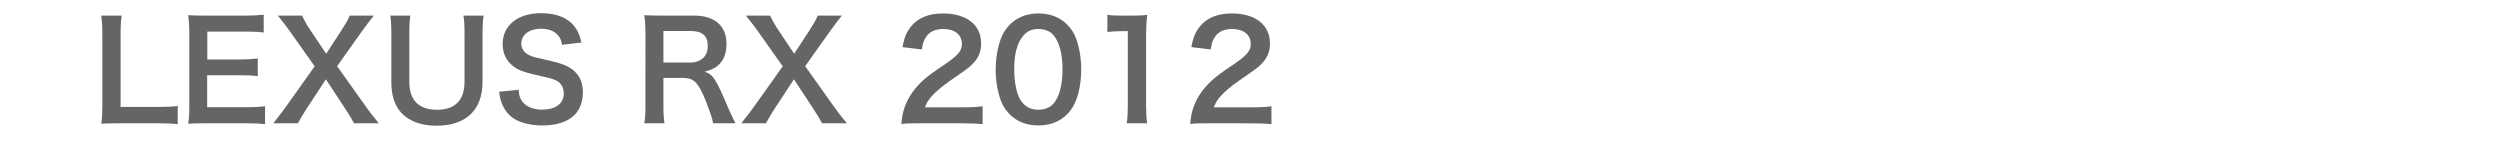 <?xml version="1.0" encoding="utf-8"?>
<!-- Generator: Adobe Illustrator 15.0.0, SVG Export Plug-In . SVG Version: 6.00 Build 0)  -->
<!DOCTYPE svg PUBLIC "-//W3C//DTD SVG 1.1//EN" "http://www.w3.org/Graphics/SVG/1.1/DTD/svg11.dtd">
<svg version="1.1" id="レイヤー_1" xmlns="http://www.w3.org/2000/svg" xmlns:xlink="http://www.w3.org/1999/xlink" x="0px"
	 y="0px" width="212.598px" height="12px" viewBox="-68.299 0 212.598 12" enable-background="new -68.299 0 212.598 12"
	 xml:space="preserve">
<g enable-background="new    ">
	<path fill="#666464" d="M-53.187,10.565c-0.414-0.058-0.817-0.081-1.634-0.081h-3.406c-0.644,0-1.047,0.012-1.461,0.035
		c0.069-0.426,0.092-0.852,0.092-1.519V3.029c0-0.794-0.023-1.208-0.092-1.702h1.737c-0.069,0.472-0.092,0.851-0.092,1.69v6.075
		h3.222c0.782,0,1.15-0.023,1.634-0.081V10.565z"/>
	<path fill="#666464" d="M-45.758,10.565c-0.414-0.058-0.782-0.081-1.484-0.081h-3.59c-0.69,0-1.001,0.012-1.461,0.035
		c0.069-0.461,0.092-0.84,0.092-1.519V2.776c0-0.599-0.023-0.943-0.092-1.484c0.46,0.023,0.759,0.035,1.461,0.035h3.475
		c0.575,0,0.955-0.023,1.484-0.081v1.519c-0.438-0.058-0.806-0.08-1.484-0.08h-3.313v2.37h2.796c0.598,0,0.989-0.023,1.496-0.081
		v1.508C-46.851,6.412-47.161,6.4-47.875,6.4h-2.807v2.715h3.451c0.645,0,0.978-0.022,1.473-0.08V10.565z"/>
	<path fill="#666464" d="M-38.191,10.484c-0.23-0.426-0.483-0.84-0.771-1.276l-1.623-2.463l-1.61,2.451
		c-0.276,0.414-0.564,0.909-0.771,1.288h-2.094c0.679-0.862,0.84-1.081,1.082-1.415l2.439-3.429l-2.117-2.991
		c-0.311-0.437-0.656-0.886-1.012-1.322h2.059c0.15,0.345,0.426,0.828,0.736,1.288l1.312,1.956l1.277-1.956
		c0.426-0.667,0.563-0.897,0.725-1.288h2.048c-0.322,0.402-0.656,0.84-1.001,1.322l-2.117,2.98l2.439,3.428
		c0.265,0.38,0.541,0.736,1.104,1.427H-38.191z"/>
	<path fill="#666464" d="M-27.173,1.327c-0.069,0.425-0.092,0.84-0.092,1.564v4.084c0,2.382-1.415,3.716-3.923,3.716
		c-1.277,0-2.336-0.391-2.969-1.081c-0.586-0.633-0.863-1.496-0.863-2.646V2.903c0-0.714-0.023-1.162-0.092-1.576h1.714
		c-0.069,0.391-0.092,0.828-0.092,1.576v4.061c0,1.554,0.805,2.37,2.358,2.37c1.542,0,2.336-0.816,2.336-2.381v-4.05
		c0-0.736-0.023-1.151-0.092-1.576H-27.173z"/>
	<path fill="#666464" d="M-24.198,7.631c0.046,0.518,0.115,0.747,0.322,1.012c0.333,0.438,0.932,0.679,1.68,0.679
		c1.15,0,1.841-0.518,1.841-1.38c0-0.472-0.218-0.863-0.575-1.059c-0.345-0.185-0.414-0.195-2.002-0.563
		c-0.863-0.196-1.323-0.38-1.737-0.702c-0.586-0.46-0.886-1.093-0.886-1.864c0-1.599,1.289-2.635,3.268-2.635
		c1.312,0,2.301,0.403,2.865,1.162c0.288,0.38,0.426,0.726,0.563,1.335l-1.645,0.195c-0.069-0.391-0.149-0.587-0.345-0.816
		c-0.299-0.356-0.805-0.553-1.438-0.553c-1.001,0-1.68,0.507-1.68,1.254c0,0.483,0.253,0.817,0.782,1.048
		c0.253,0.104,0.345,0.126,1.622,0.414c0.909,0.195,1.461,0.414,1.875,0.701c0.656,0.483,0.955,1.116,0.955,1.979
		c0,0.816-0.253,1.483-0.725,1.955c-0.61,0.587-1.519,0.875-2.75,0.875c-0.943,0-1.864-0.23-2.416-0.599
		c-0.46-0.311-0.794-0.748-1.013-1.312c-0.104-0.265-0.149-0.483-0.219-0.955L-24.198,7.631z"/>
	<path fill="#666464" d="M-7.659,10.484c-0.023-0.275-0.219-0.862-0.599-1.841c-0.621-1.587-1.024-2.013-1.91-2.013h-1.714v2.347
		c0,0.69,0.023,1.059,0.092,1.507h-1.714c0.069-0.482,0.092-0.794,0.092-1.495V2.788c0-0.61-0.023-0.955-0.092-1.496
		c0.483,0.023,0.84,0.035,1.473,0.035h2.761c1.749,0,2.75,0.874,2.75,2.393c0,0.736-0.195,1.312-0.586,1.714
		c-0.322,0.334-0.622,0.483-1.277,0.668c0.725,0.229,0.943,0.552,2.083,3.244c0.092,0.207,0.38,0.828,0.541,1.139H-7.659z
		 M-9.569,5.319c0.426,0,0.829-0.15,1.093-0.415c0.242-0.241,0.368-0.575,0.368-1.012c0-0.829-0.472-1.254-1.415-1.254h-2.359v2.681
		H-9.569z"/>
	<path fill="#666464" d="M1.61,10.484c-0.23-0.426-0.483-0.84-0.771-1.276l-1.623-2.463l-1.61,2.451
		c-0.276,0.414-0.564,0.909-0.771,1.288h-2.094c0.679-0.862,0.84-1.081,1.082-1.415l2.439-3.429l-2.117-2.991
		c-0.311-0.437-0.656-0.886-1.012-1.322h2.059c0.15,0.345,0.426,0.828,0.736,1.288l1.312,1.956l1.277-1.956
		c0.426-0.667,0.563-0.897,0.725-1.288H3.29c-0.322,0.402-0.656,0.84-1.001,1.322l-2.117,2.98l2.439,3.428
		c0.265,0.38,0.541,0.736,1.104,1.427H1.61z"/>
	<path fill="#666464" d="M9.83,10.484c-0.897,0-1.082,0.012-1.484,0.058c0.069-0.655,0.15-1.059,0.299-1.473
		c0.311-0.84,0.829-1.576,1.576-2.255c0.403-0.356,0.748-0.621,1.898-1.392c1.059-0.726,1.38-1.104,1.38-1.691
		c0-0.782-0.609-1.266-1.587-1.266c-0.667,0-1.174,0.229-1.461,0.679c-0.195,0.276-0.276,0.529-0.356,1.059L8.449,4.007
		C8.61,3.132,8.817,2.661,9.243,2.167c0.575-0.668,1.484-1.024,2.635-1.024c2.014,0,3.256,0.967,3.256,2.543
		c0,0.759-0.253,1.312-0.817,1.841c-0.322,0.299-0.437,0.391-1.933,1.415c-0.506,0.356-1.082,0.84-1.369,1.15
		c-0.345,0.368-0.483,0.599-0.656,1.035h3.221c0.725,0,1.3-0.034,1.68-0.092v1.519c-0.541-0.046-1-0.069-1.737-0.069H9.83z"/>
	<path fill="#666464" d="M17.581,9.737c-0.345-0.346-0.61-0.748-0.76-1.162c-0.299-0.817-0.448-1.715-0.448-2.646
		c0-1.22,0.276-2.485,0.702-3.187c0.621-1.036,1.657-1.6,2.934-1.6c0.978,0,1.818,0.322,2.428,0.932
		c0.345,0.346,0.61,0.748,0.759,1.162c0.299,0.806,0.449,1.726,0.449,2.669c0,1.416-0.311,2.658-0.852,3.406
		c-0.644,0.897-1.599,1.357-2.795,1.357C19.019,10.668,18.19,10.346,17.581,9.737z M21.251,8.85c0.518-0.54,0.805-1.61,0.805-2.956
		c0-1.335-0.288-2.382-0.805-2.945c-0.276-0.311-0.736-0.483-1.254-0.483c-0.552,0-0.955,0.184-1.289,0.587
		c-0.506,0.598-0.759,1.541-0.759,2.796c0,1.208,0.218,2.209,0.586,2.737c0.357,0.507,0.84,0.748,1.473,0.748
		C20.515,9.333,20.963,9.162,21.251,8.85z"/>
	<path fill="#666464" d="M27.518,10.484c0.069-0.448,0.092-0.897,0.092-1.495v-6.34h-0.552c-0.426,0-0.76,0.023-1.185,0.069V1.257
		c0.356,0.058,0.609,0.069,1.15,0.069h1.059c0.586,0,0.759-0.012,1.173-0.058c-0.069,0.679-0.092,1.208-0.092,1.897v5.822
		c0,0.609,0.023,1.023,0.092,1.495H27.518z"/>
	<path fill="#666464" d="M34.394,10.484c-0.897,0-1.082,0.012-1.484,0.058c0.069-0.655,0.15-1.059,0.299-1.473
		c0.311-0.84,0.828-1.576,1.576-2.255c0.403-0.356,0.748-0.621,1.898-1.392c1.059-0.726,1.38-1.104,1.38-1.691
		c0-0.782-0.609-1.266-1.587-1.266c-0.667,0-1.174,0.229-1.461,0.679c-0.195,0.276-0.276,0.529-0.356,1.059l-1.646-0.195
		c0.161-0.875,0.368-1.347,0.794-1.841c0.575-0.668,1.484-1.024,2.635-1.024c2.013,0,3.255,0.967,3.255,2.543
		c0,0.759-0.252,1.312-0.816,1.841c-0.322,0.299-0.437,0.391-1.933,1.415c-0.506,0.356-1.082,0.84-1.369,1.15
		c-0.345,0.368-0.483,0.599-0.656,1.035h3.221c0.725,0,1.301-0.034,1.68-0.092v1.519c-0.541-0.046-1.001-0.069-1.737-0.069H34.394z"
		/>
</g>
</svg>
